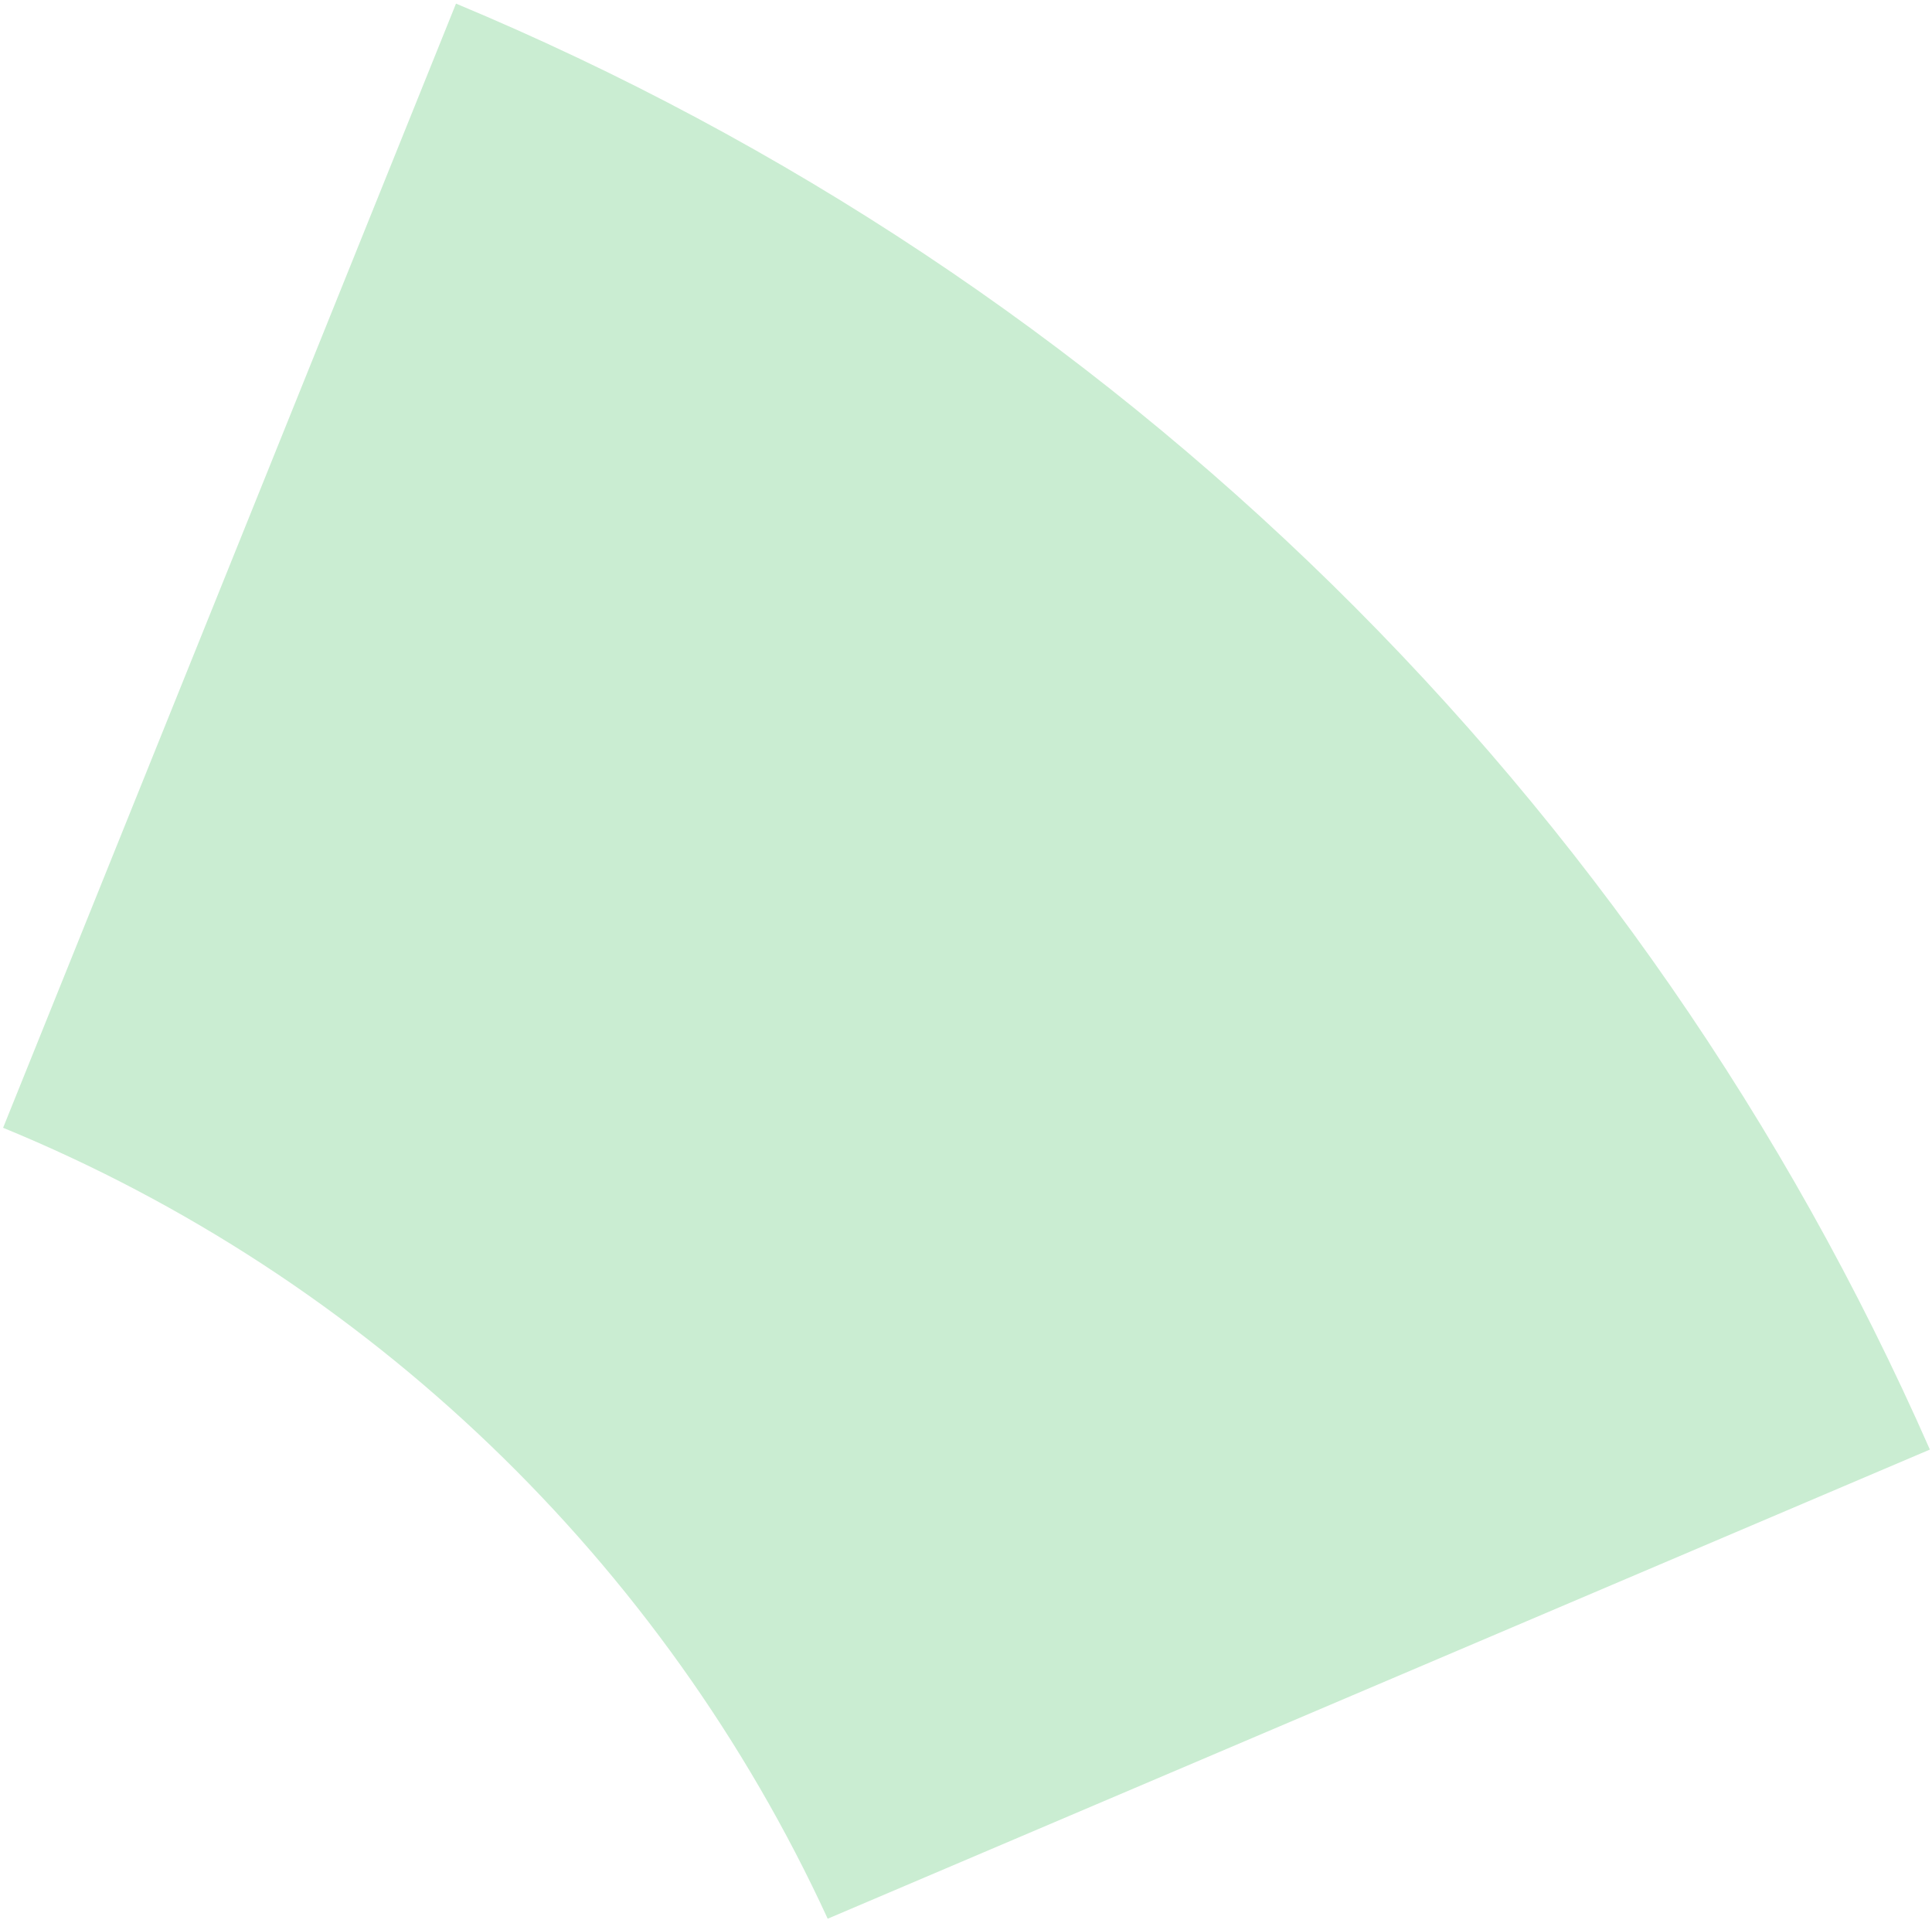 <?xml version="1.0" encoding="UTF-8"?> <svg xmlns="http://www.w3.org/2000/svg" width="467" height="464" viewBox="0 0 467 464" fill="none"> <path fill-rule="evenodd" clip-rule="evenodd" d="M0.75 272.556C88.933 308.735 160.341 377.418 200.07 463.7L466.488 350.321C397.025 192.412 269.446 67.273 110.225 0.871L0.75 272.556Z" fill="#CAEDD2"></path> </svg> 